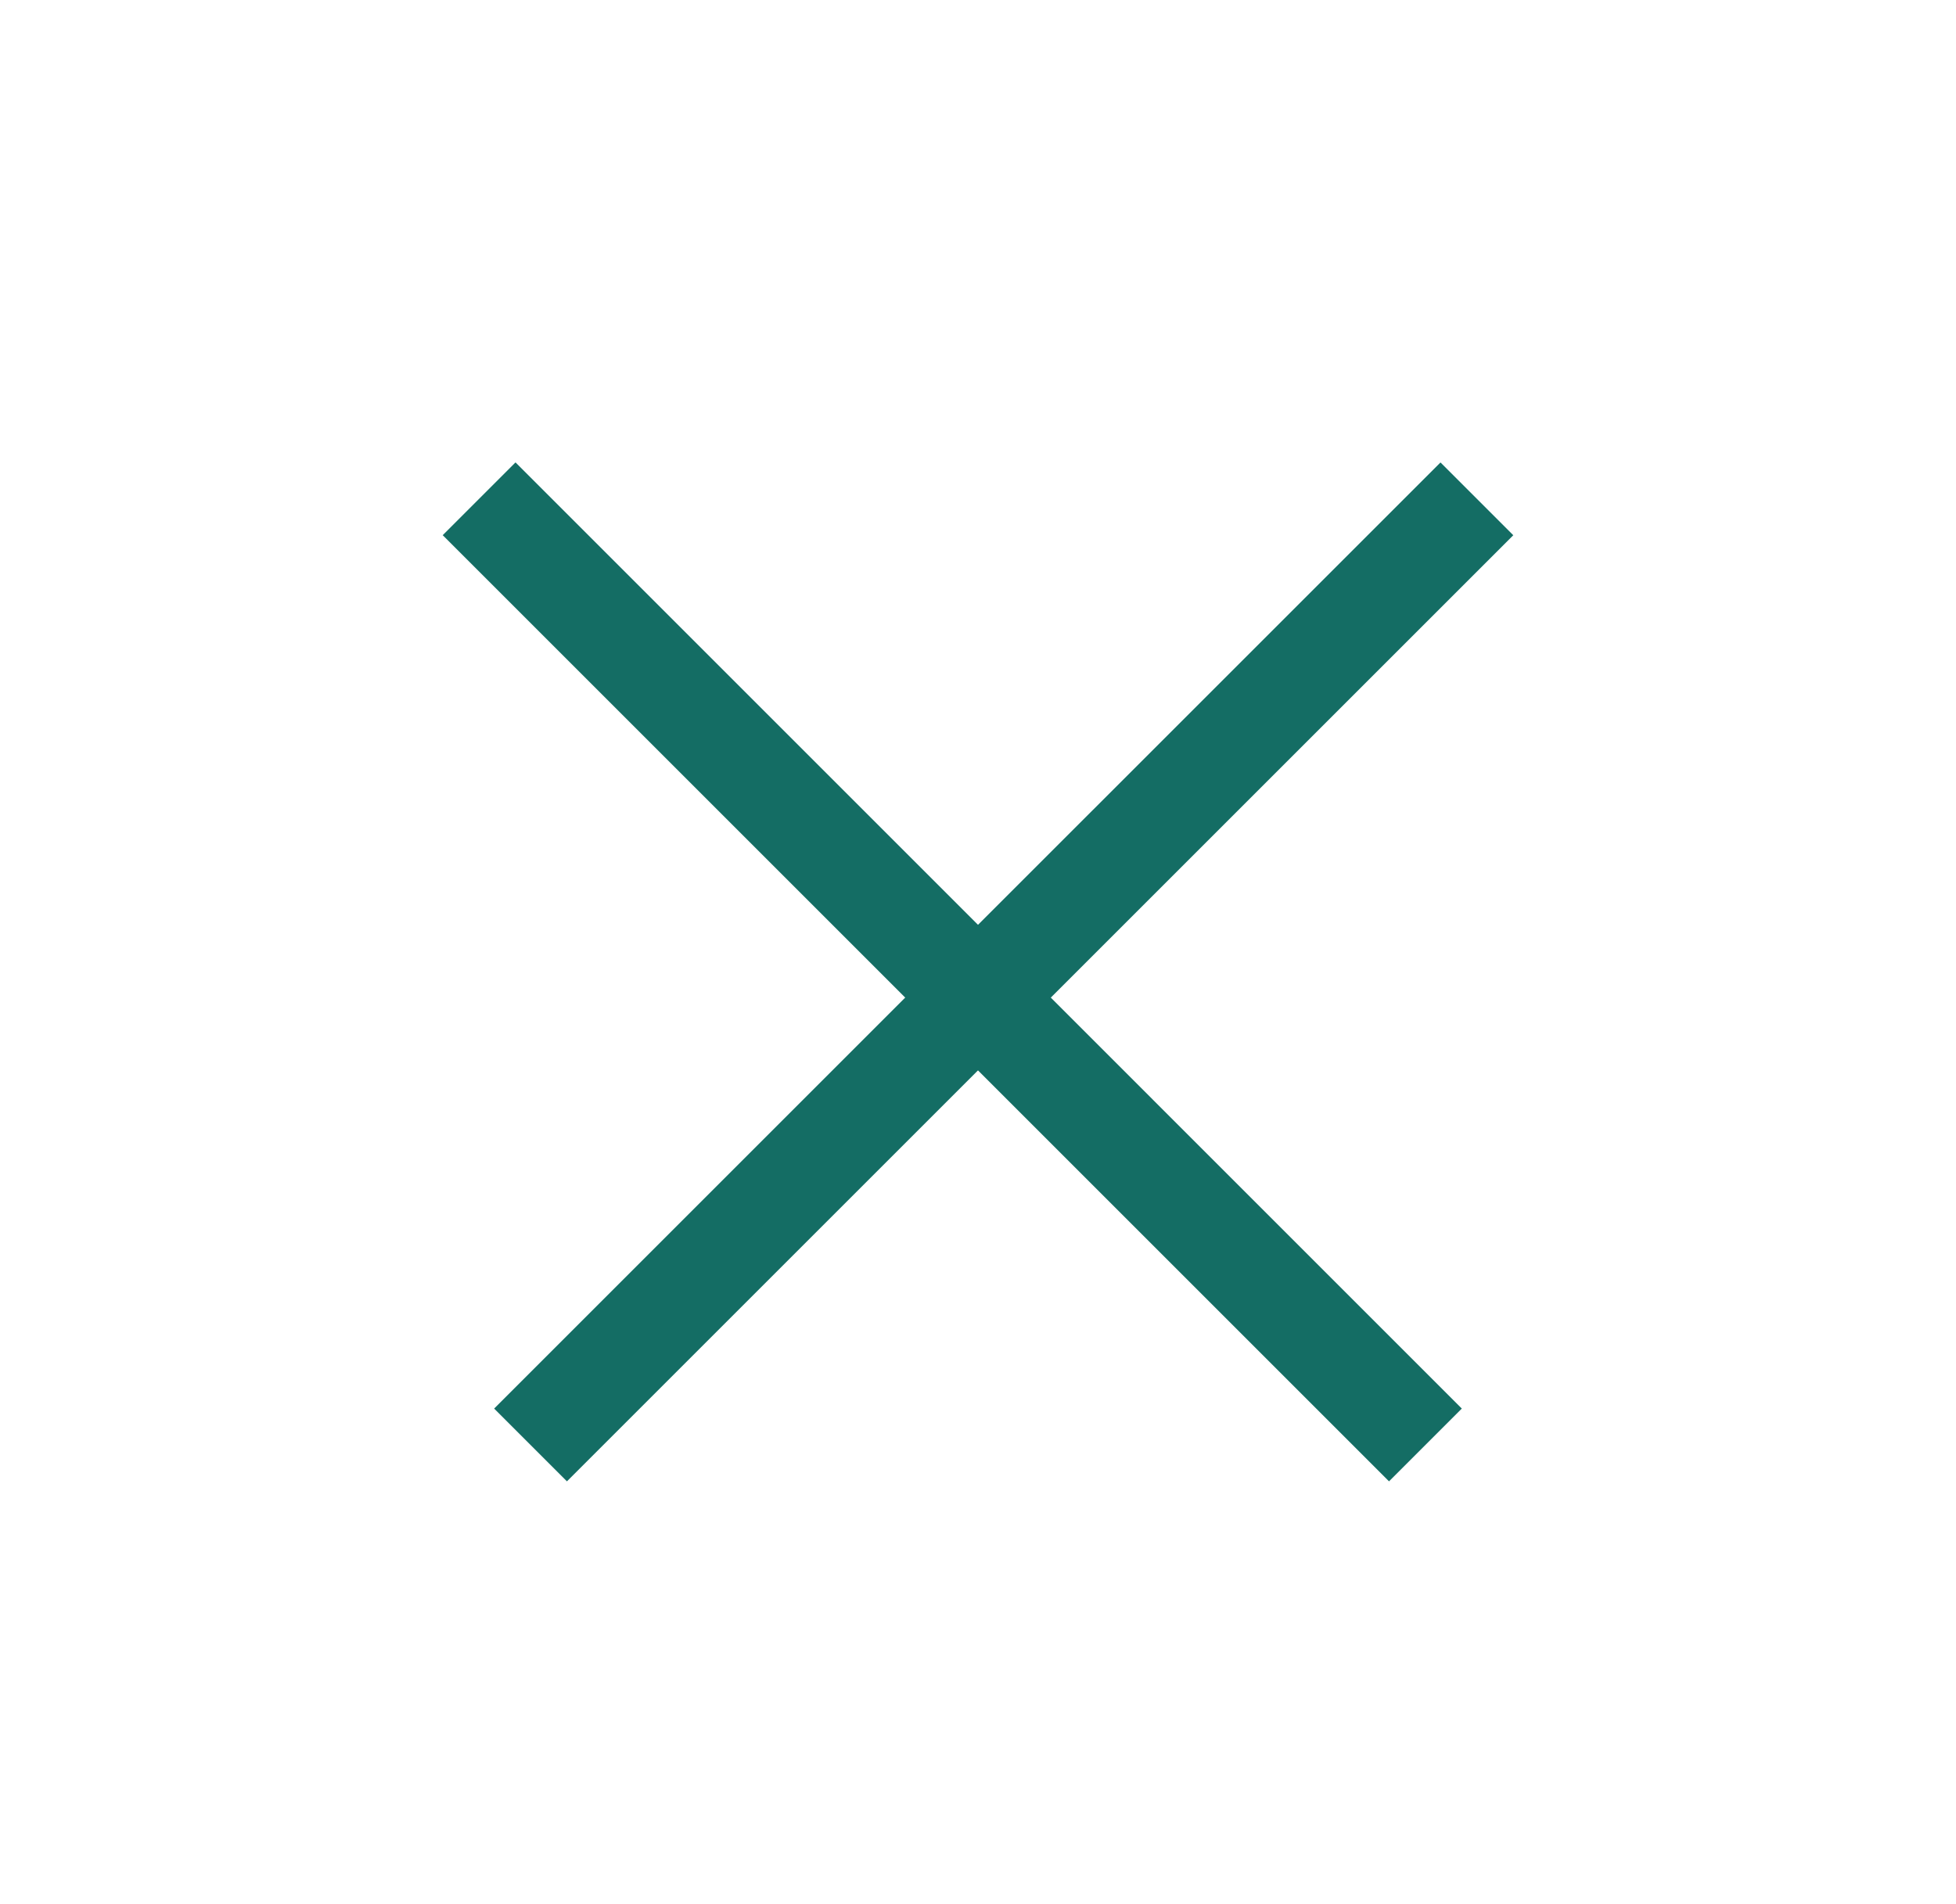 <svg width="38" height="37" viewBox="0 0 38 37" fill="none" xmlns="http://www.w3.org/2000/svg">
<line x1="9.308" y1="9.692" x2="27.692" y2="28.077" stroke="#146D64" stroke-width="2"/>
<line x1="10.307" y1="28.077" x2="28.692" y2="9.693" stroke="#146D64" stroke-width="2"/>
</svg>
